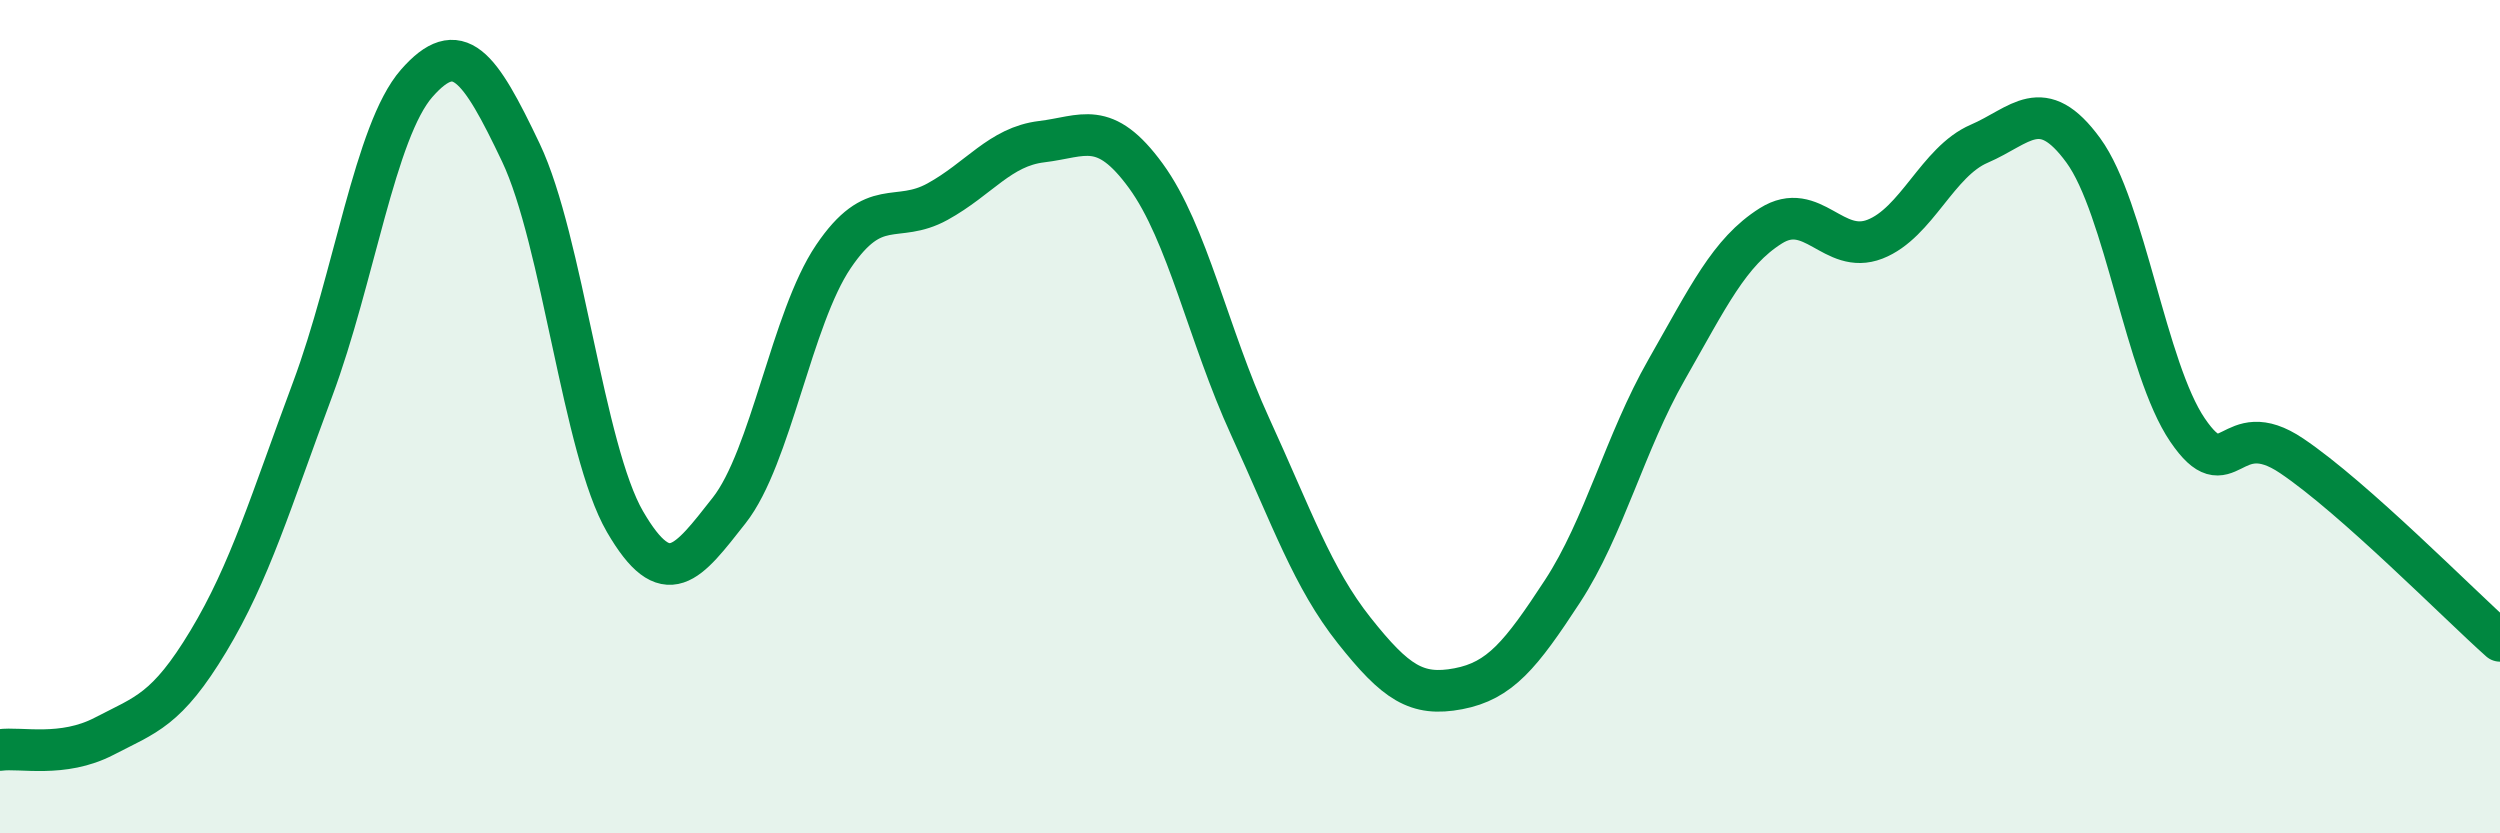 
    <svg width="60" height="20" viewBox="0 0 60 20" xmlns="http://www.w3.org/2000/svg">
      <path
        d="M 0,18 C 0.5,17.93 1.5,18.19 2.5,17.67 C 3.5,17.15 4,17.05 5,15.39 C 6,13.73 6.5,12.03 7.5,9.35 C 8.5,6.67 9,3.14 10,2 C 11,0.86 11.5,1.56 12.5,3.66 C 13.5,5.76 14,10.8 15,12.52 C 16,14.24 16.5,13.52 17.5,12.25 C 18.5,10.98 19,7.64 20,6.16 C 21,4.68 21.5,5.39 22.5,4.84 C 23.5,4.29 24,3.52 25,3.4 C 26,3.28 26.5,2.85 27.5,4.22 C 28.5,5.59 29,8.05 30,10.23 C 31,12.41 31.5,13.87 32.5,15.13 C 33.5,16.39 34,16.72 35,16.53 C 36,16.34 36.5,15.72 37.5,14.19 C 38.5,12.66 39,10.62 40,8.87 C 41,7.12 41.5,6.05 42.5,5.42 C 43.5,4.79 44,6.13 45,5.74 C 46,5.35 46.5,3.88 47.5,3.45 C 48.5,3.02 49,2.24 50,3.61 C 51,4.98 51.5,8.85 52.5,10.32 C 53.5,11.79 53.5,9.93 55,10.94 C 56.5,11.95 59,14.49 60,15.38L60 20L0 20Z"
        fill="#008740"
        opacity="0.1"
        stroke-linecap="round"
        stroke-linejoin="round"
      />
      <path
        d="M 0,18 C 0.5,17.93 1.5,18.19 2.5,17.67 C 3.5,17.15 4,17.05 5,15.39 C 6,13.73 6.5,12.03 7.5,9.35 C 8.5,6.67 9,3.14 10,2 C 11,0.86 11.5,1.56 12.5,3.66 C 13.5,5.76 14,10.8 15,12.52 C 16,14.24 16.5,13.52 17.5,12.25 C 18.5,10.98 19,7.64 20,6.16 C 21,4.68 21.5,5.39 22.5,4.84 C 23.5,4.29 24,3.52 25,3.4 C 26,3.28 26.5,2.85 27.5,4.22 C 28.5,5.59 29,8.05 30,10.23 C 31,12.41 31.5,13.87 32.5,15.13 C 33.5,16.39 34,16.72 35,16.53 C 36,16.34 36.5,15.72 37.5,14.19 C 38.5,12.66 39,10.62 40,8.87 C 41,7.12 41.5,6.05 42.5,5.42 C 43.5,4.79 44,6.13 45,5.74 C 46,5.35 46.5,3.88 47.5,3.45 C 48.5,3.02 49,2.24 50,3.61 C 51,4.98 51.5,8.85 52.5,10.32 C 53.5,11.79 53.5,9.93 55,10.94 C 56.5,11.95 59,14.49 60,15.38"
        stroke="#008740"
        stroke-width="1"
        fill="none"
        stroke-linecap="round"
        stroke-linejoin="round"
      />
    </svg>
  
